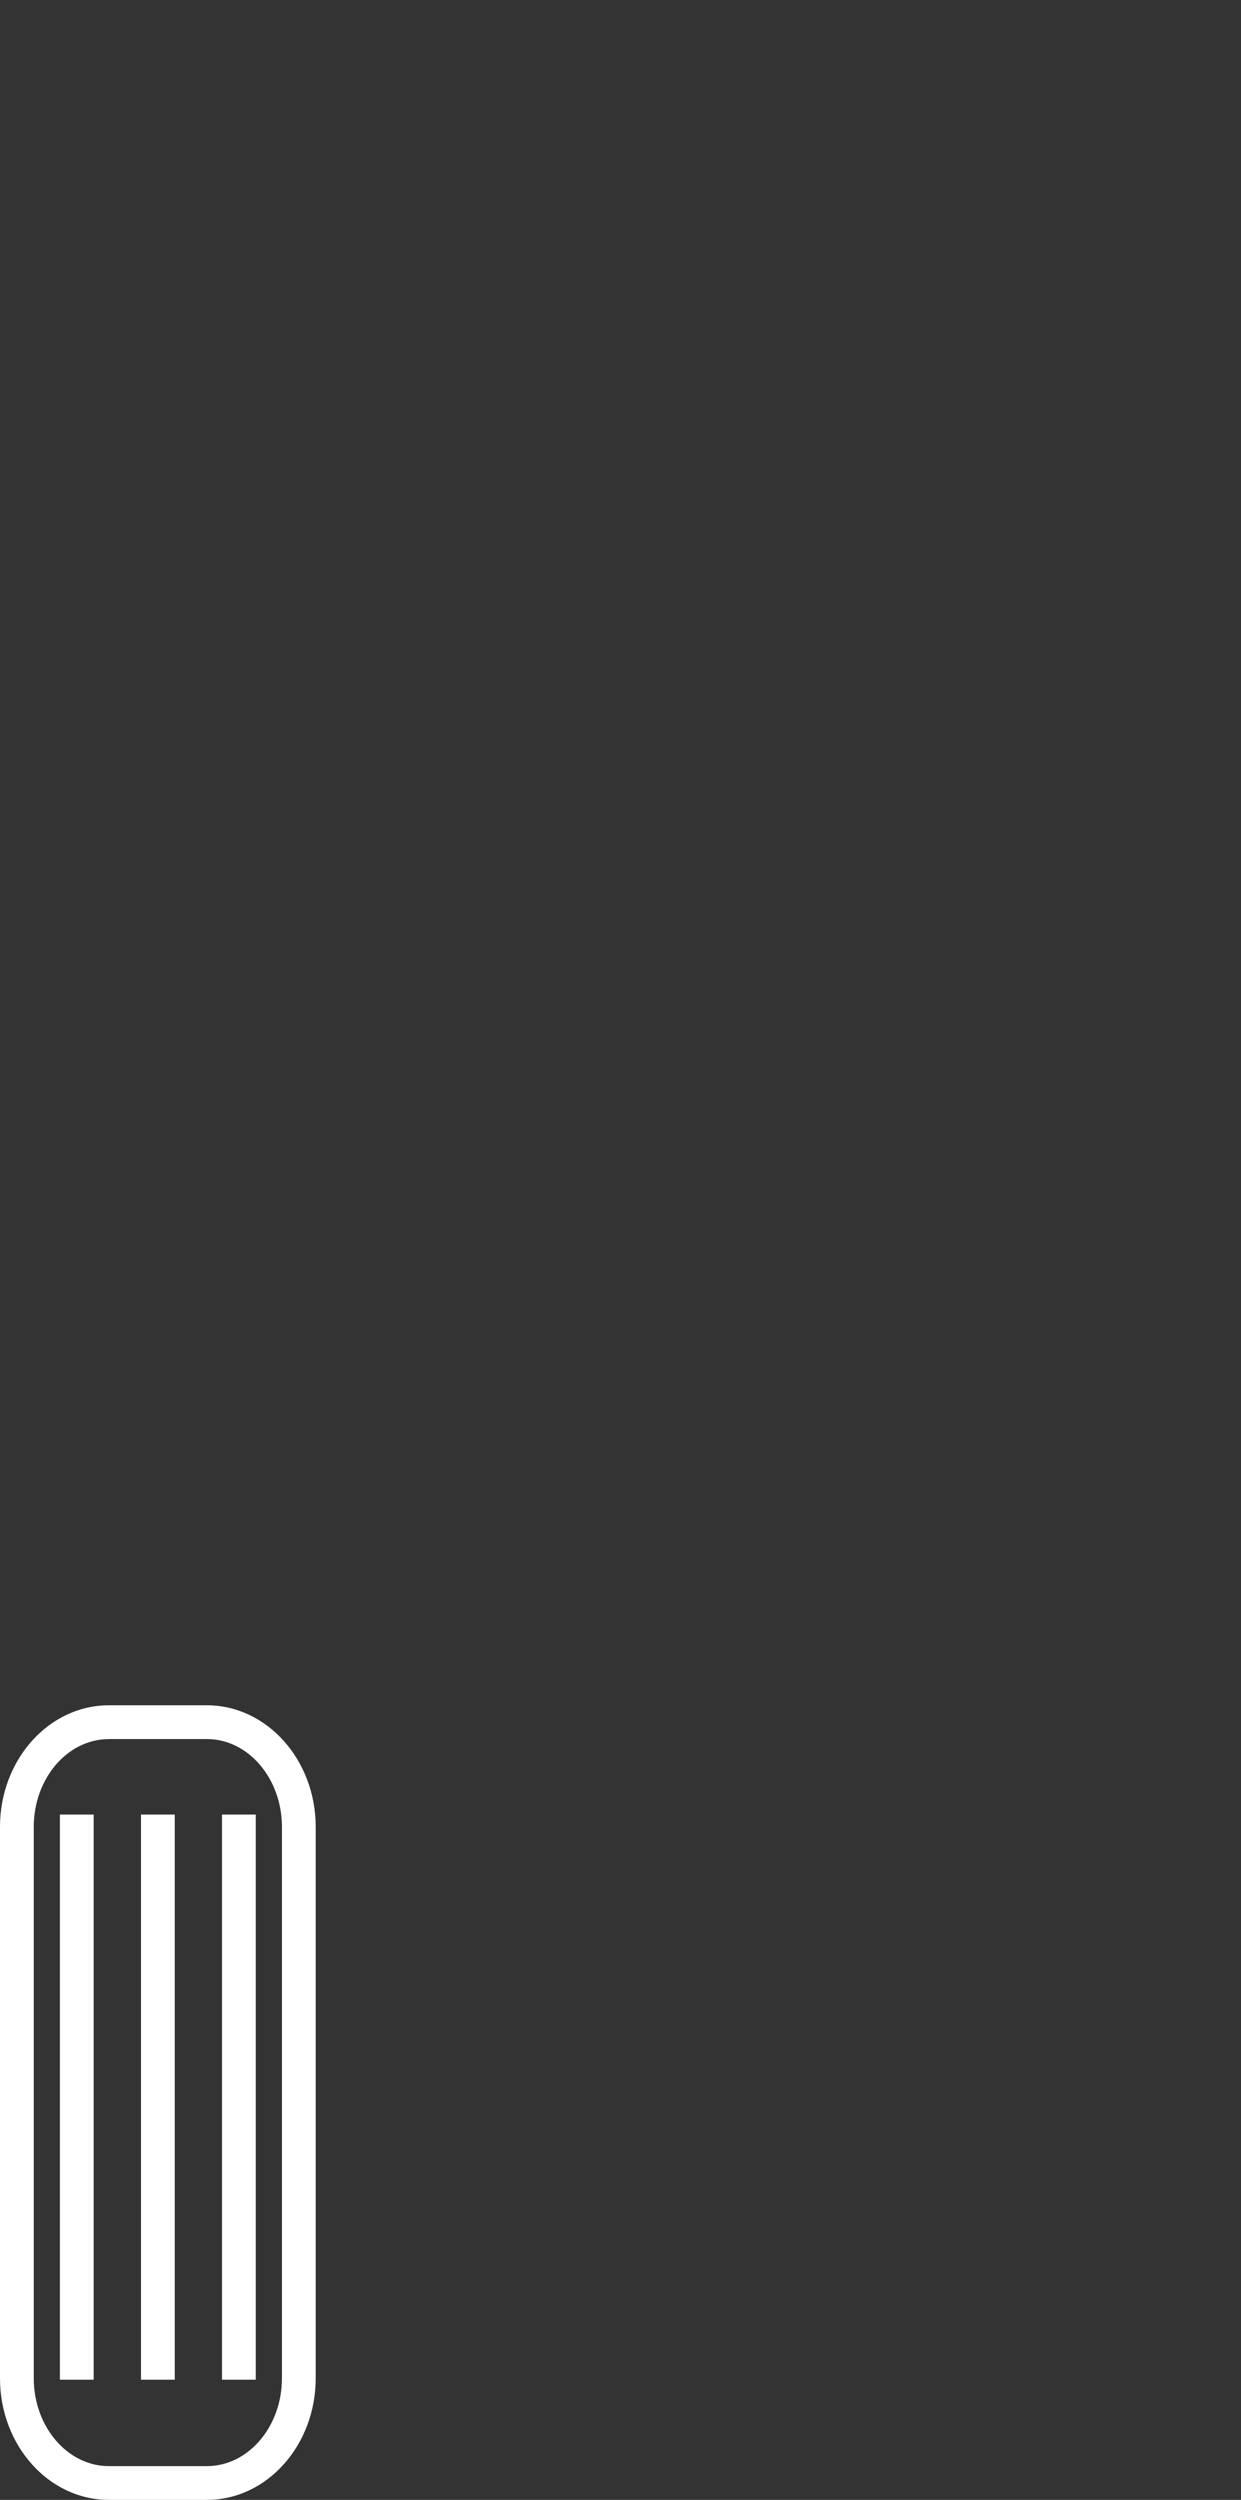 <?xml version="1.0" encoding="utf-8"?>
<!-- Generator: Adobe Illustrator 16.0.0, SVG Export Plug-In . SVG Version: 6.00 Build 0)  -->
<!DOCTYPE svg PUBLIC "-//W3C//DTD SVG 1.1//EN" "http://www.w3.org/Graphics/SVG/1.1/DTD/svg11.dtd">
<svg version="1.1" id="Capa_1" xmlns="http://www.w3.org/2000/svg" xmlns:xlink="http://www.w3.org/1999/xlink" x="0px" y="0px"
	 width="36.77px" height="74.022px" viewBox="0 0 36.77 74.022" enable-background="new 0 0 36.77 74.022" xml:space="preserve">
<rect x="0" y="0" width="36.77" height="74.022" fill="#333333" stroke="none"/>
<g>
	<path fill="#FFFFFF" d="M6.131,74.022H3.223C1.445,74.022,0,72.407,0,70.42V54.096c0-1.986,1.445-3.602,3.223-3.602h2.908
		c1.777,0,3.223,1.615,3.223,3.602V70.42C9.354,72.407,7.908,74.022,6.131,74.022z M3.223,51.495C1.998,51.495,1,52.663,1,54.096
		V70.42c0,1.434,0.998,2.602,2.223,2.602h2.908c1.225,0,2.223-1.168,2.223-2.602V54.096c0-1.434-0.998-2.602-2.223-2.602H3.223z
		 M7.578,70.463h-1V53.729h1V70.463z M5.178,70.463h-1V53.729h1V70.463z M2.775,70.463h-1V53.729h1V70.463z"/>
</g>
</svg>
